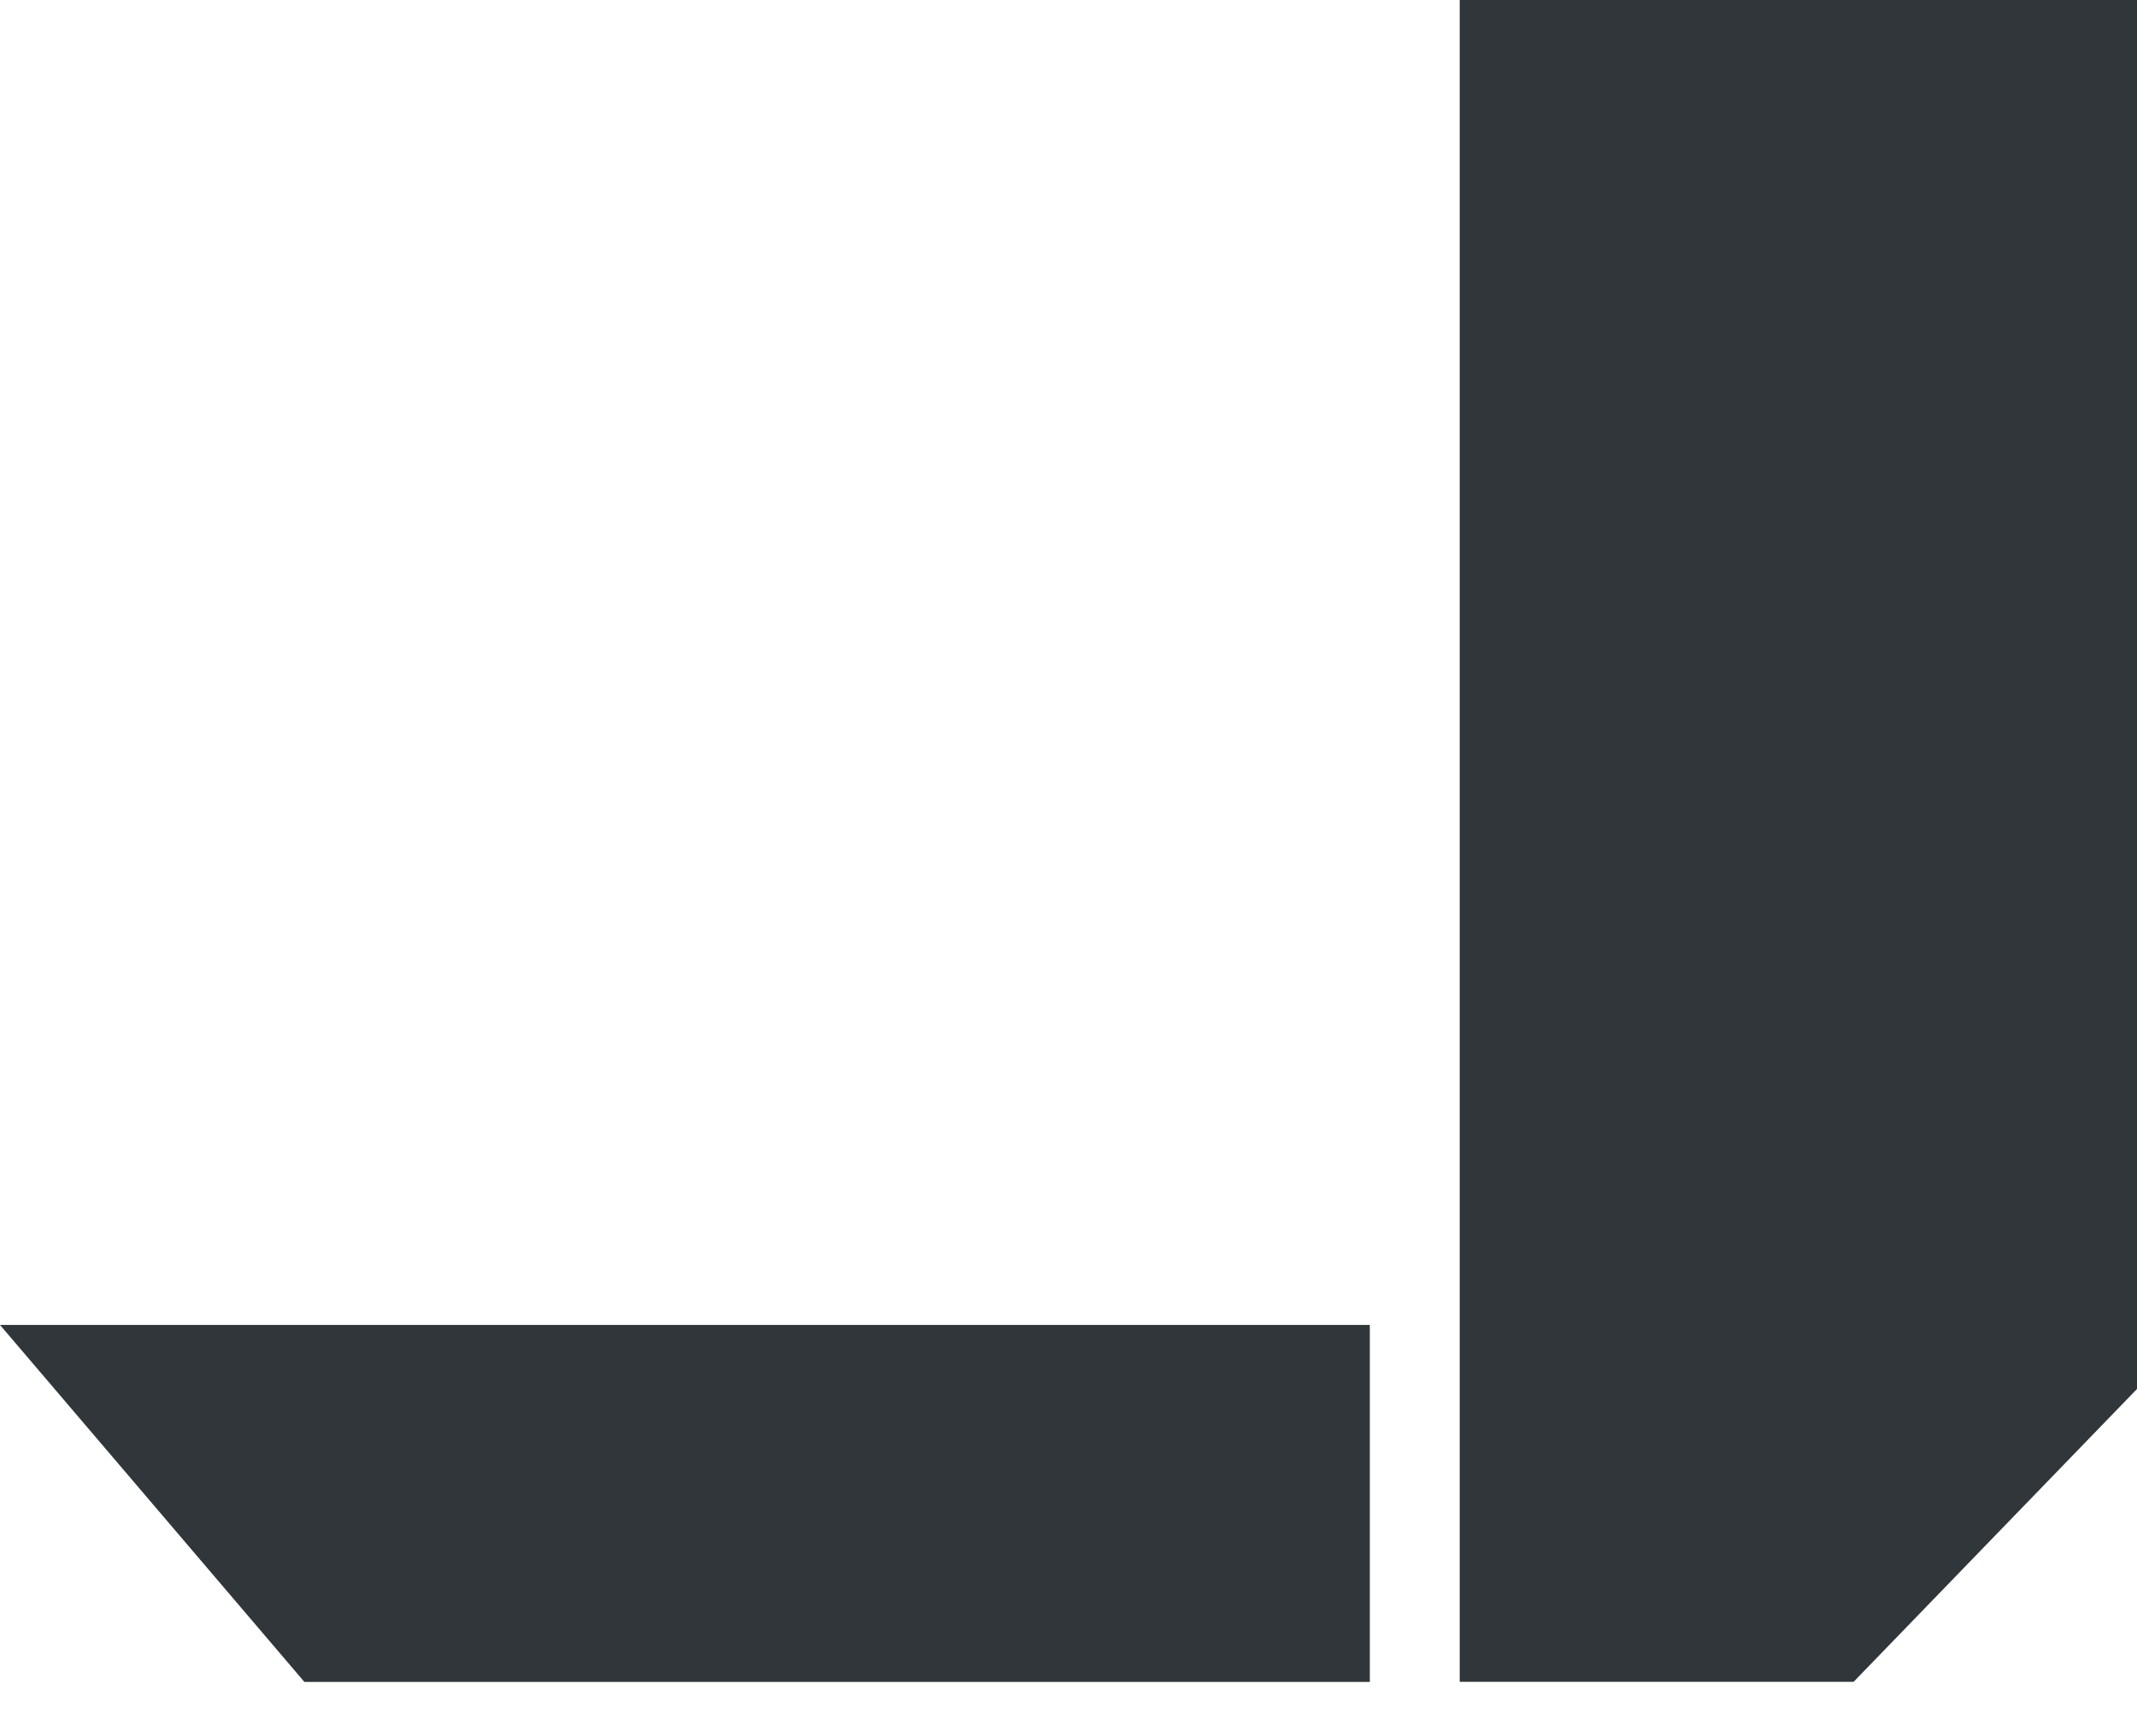 <?xml version="1.0" encoding="UTF-8"?> <svg xmlns="http://www.w3.org/2000/svg" width="32" height="26" viewBox="0 0 32 26" fill="none"><path d="M21.858 0V25.185H27.757L32 20.8V0H21.859H21.858ZM4.558 25.187H20.512V19.841H0L4.558 25.187Z" fill="#30363A"></path></svg> 